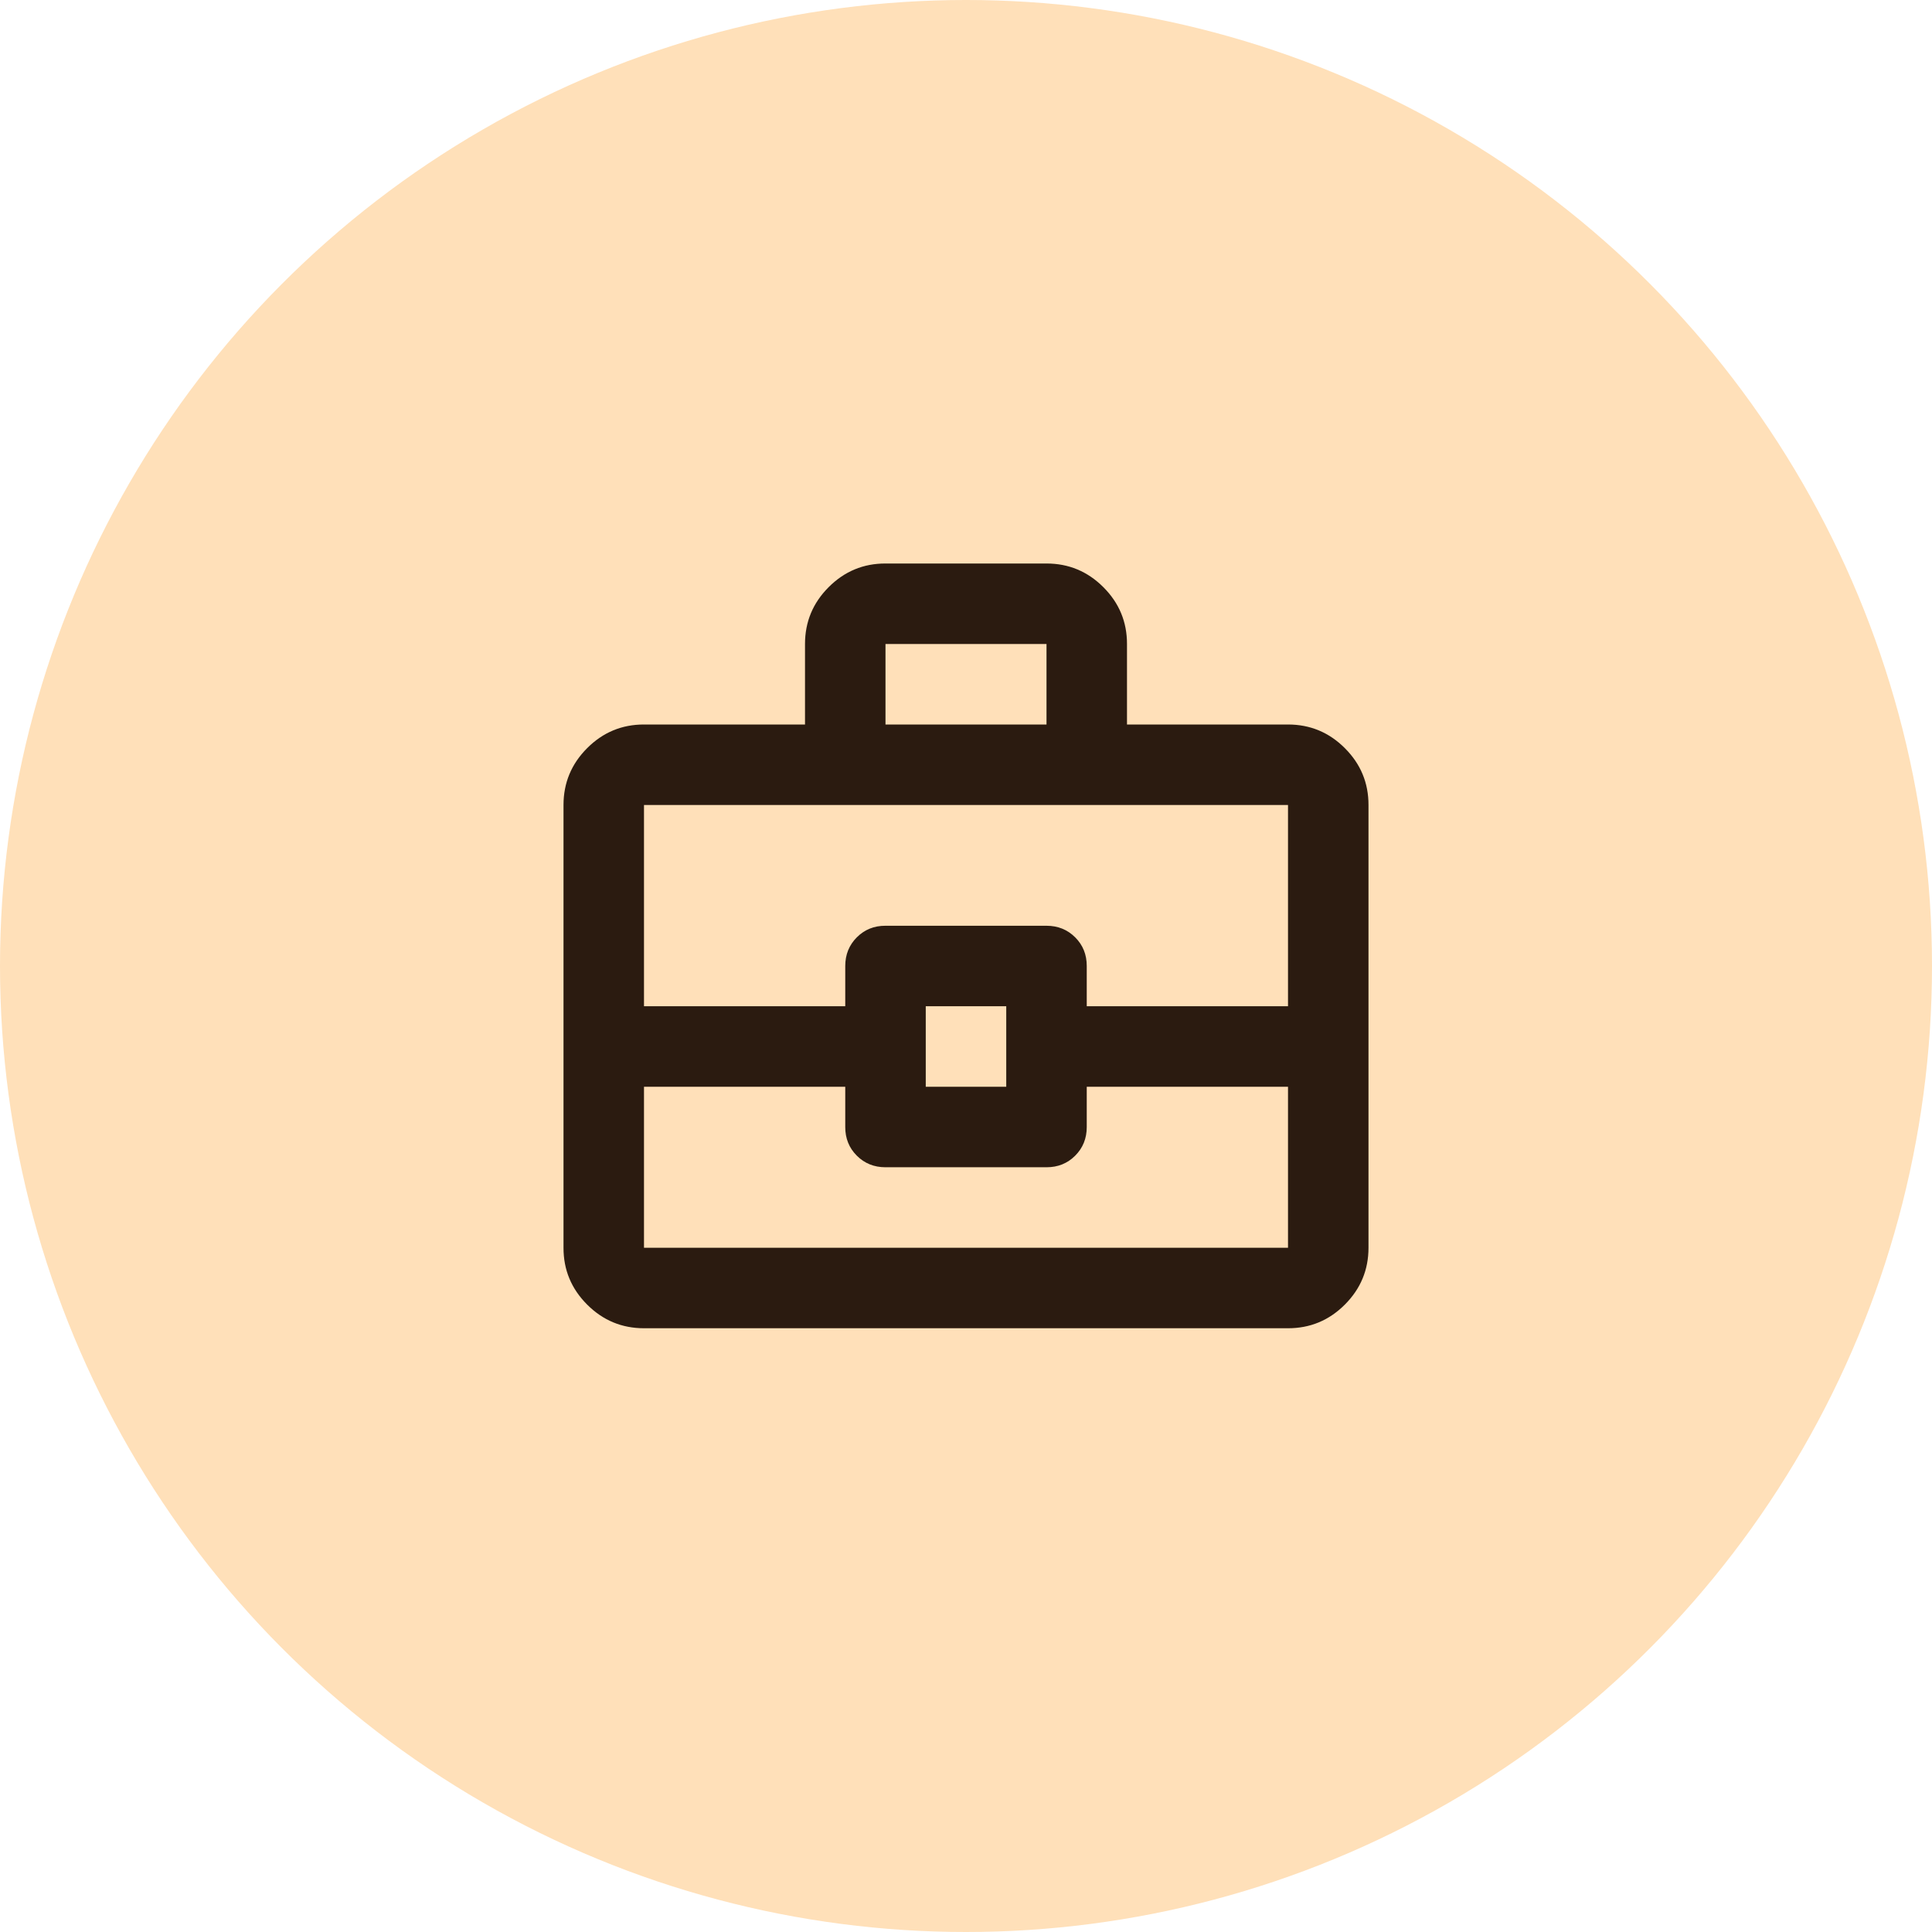 <?xml version="1.0" encoding="UTF-8"?> <svg xmlns="http://www.w3.org/2000/svg" width="100" height="100" viewBox="0 0 100 100" fill="none"> <circle cx="50" cy="50" r="50" fill="#FFE0B9"></circle> <path d="M33.333 68.75C32.188 68.75 31.206 68.342 30.39 67.525C29.573 66.708 29.165 65.728 29.167 64.583V41.667C29.167 40.521 29.575 39.54 30.392 38.723C31.208 37.906 32.189 37.499 33.333 37.5H41.667V33.333C41.667 32.188 42.075 31.206 42.892 30.39C43.708 29.573 44.689 29.165 45.833 29.167H54.167C55.312 29.167 56.294 29.575 57.11 30.392C57.927 31.208 58.335 32.189 58.333 33.333V37.5H66.667C67.812 37.5 68.794 37.908 69.61 38.725C70.427 39.542 70.835 40.522 70.833 41.667V64.583C70.833 65.729 70.425 66.71 69.608 67.527C68.792 68.344 67.811 68.751 66.667 68.75H33.333ZM45.833 37.5H54.167V33.333H45.833V37.5ZM66.667 56.25H56.25V58.333C56.25 58.924 56.05 59.419 55.65 59.819C55.25 60.219 54.756 60.418 54.167 60.417H45.833C45.243 60.417 44.748 60.217 44.348 59.817C43.948 59.417 43.749 58.922 43.75 58.333V56.25H33.333V64.583H66.667V56.25ZM47.917 56.25H52.083V52.083H47.917V56.25ZM33.333 52.083H43.75V50C43.75 49.41 43.95 48.915 44.35 48.515C44.75 48.115 45.244 47.915 45.833 47.917H54.167C54.757 47.917 55.252 48.117 55.652 48.517C56.052 48.917 56.251 49.411 56.25 50V52.083H66.667V41.667H33.333V52.083Z" fill="#2B1B10"></path> </svg> 